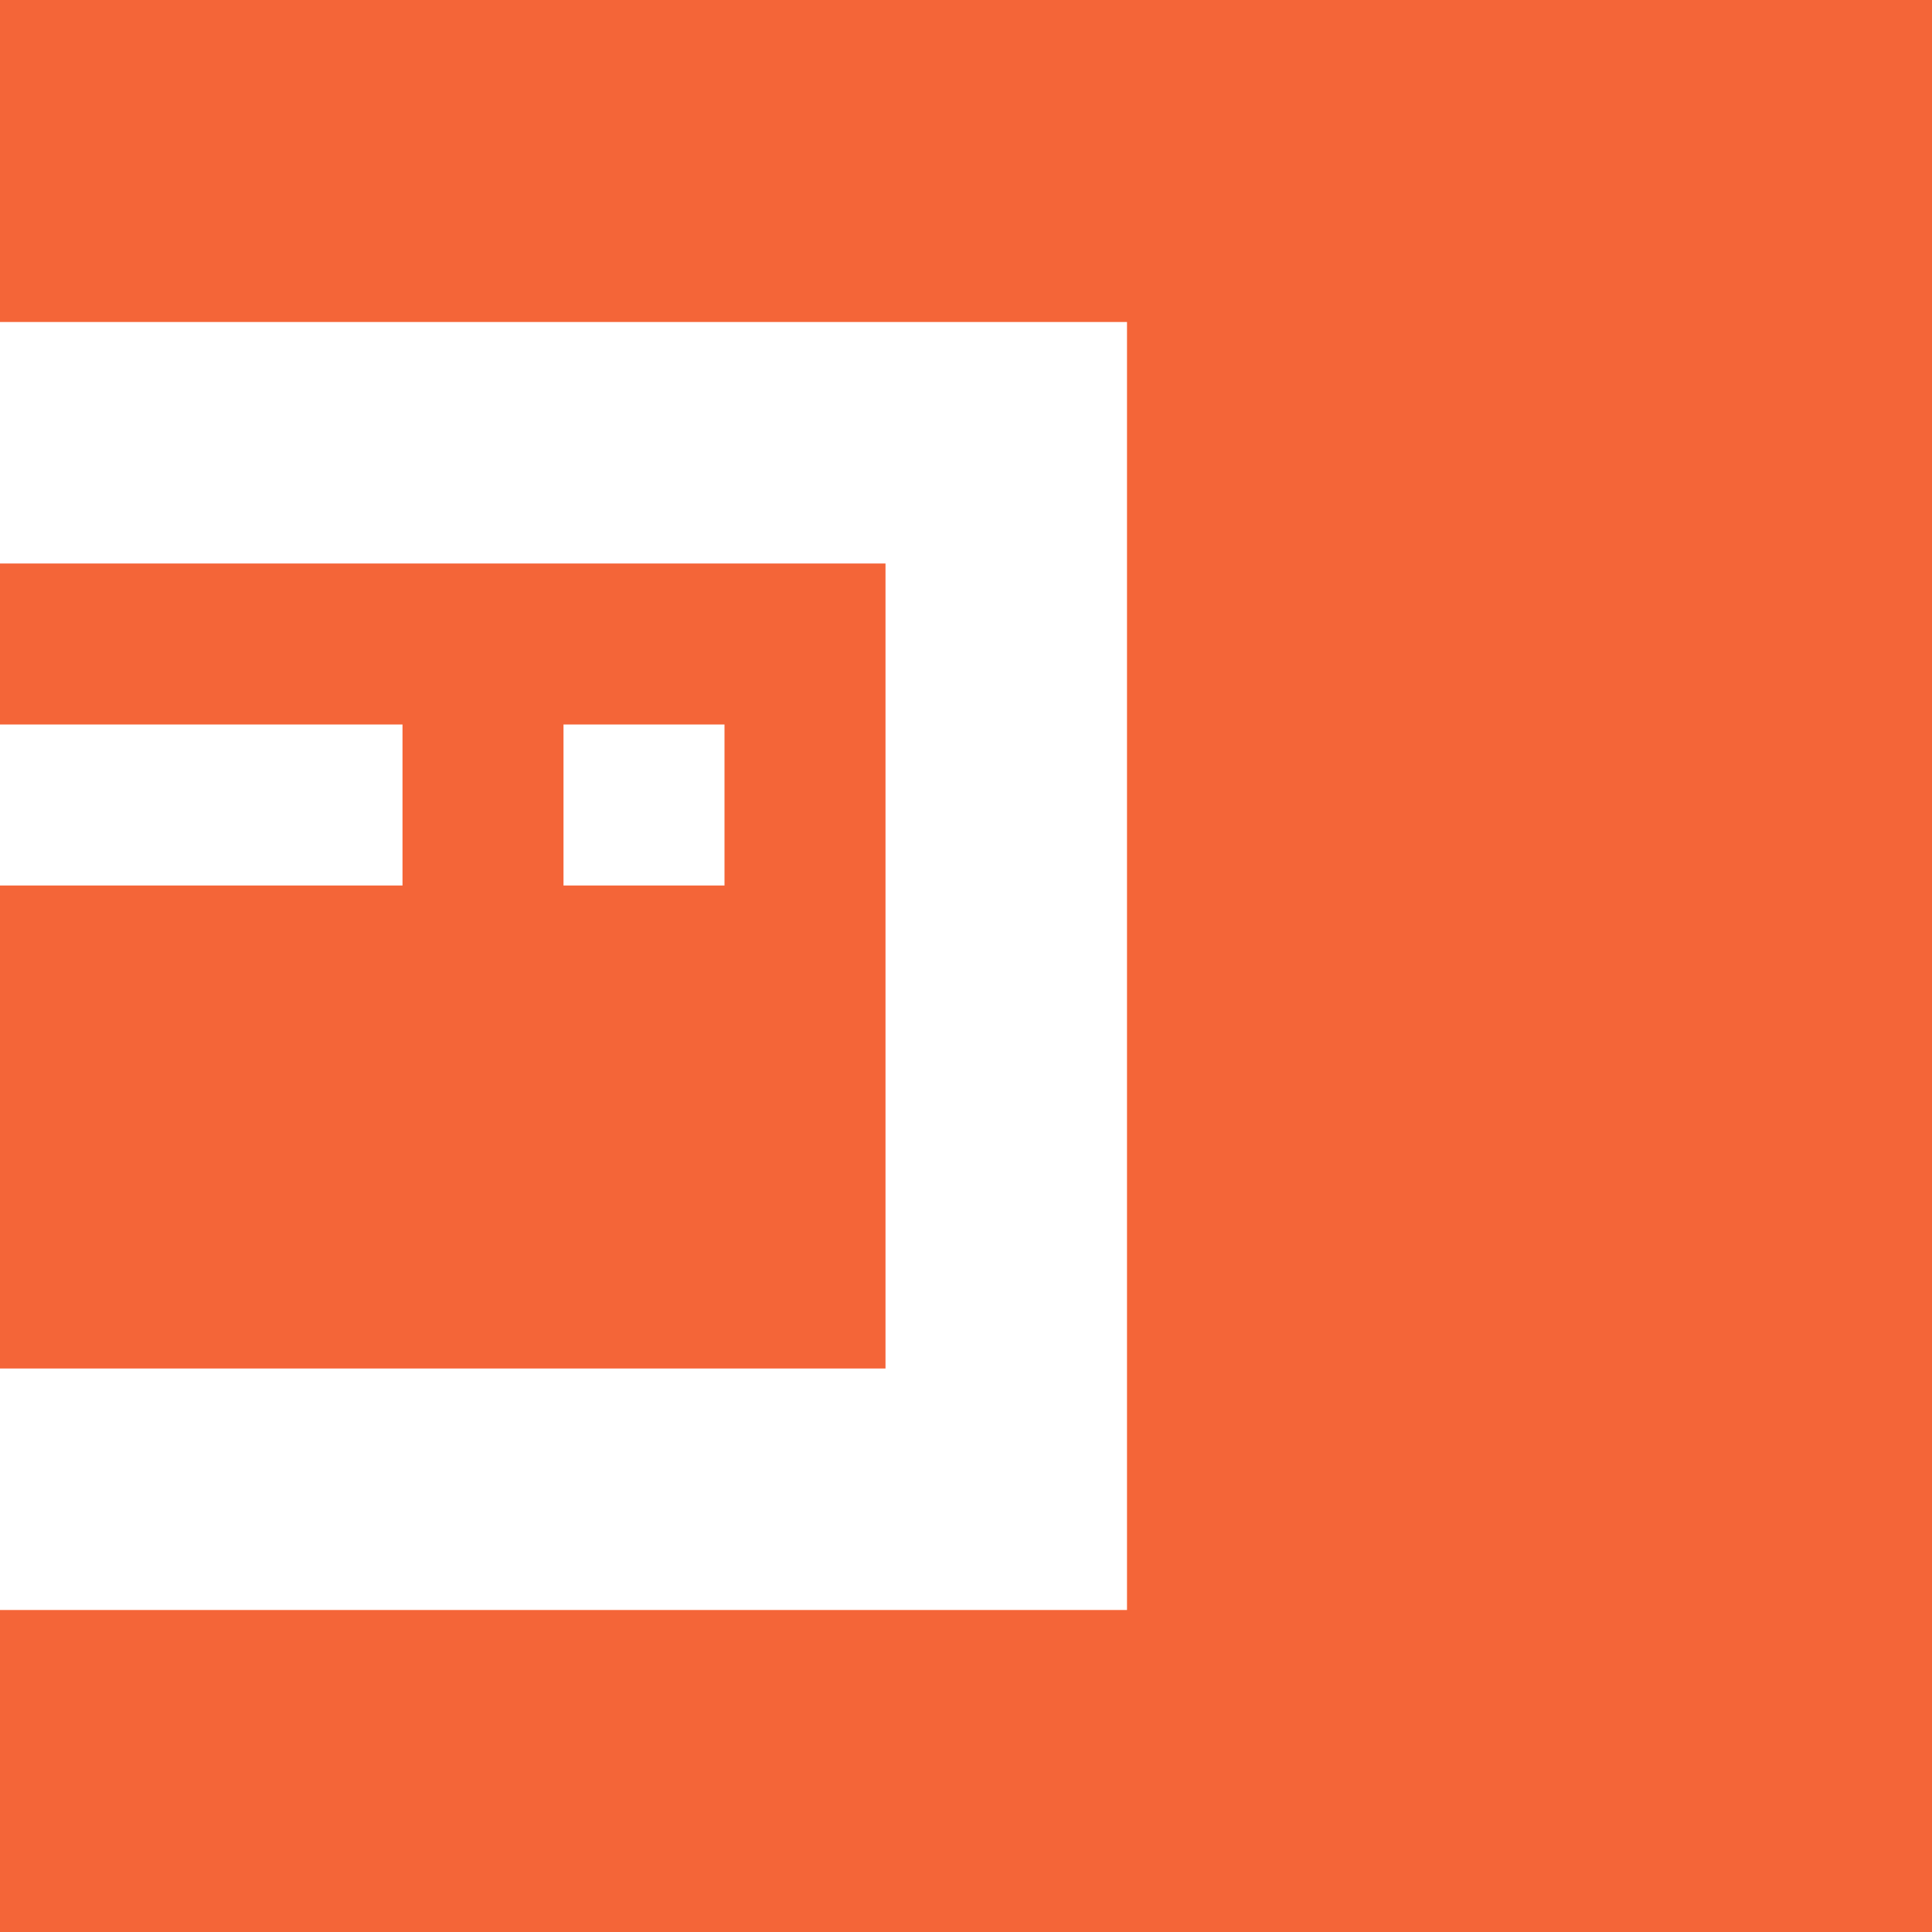 <svg width="24" height="24" viewBox="0 0 24 24" fill="none" xmlns="http://www.w3.org/2000/svg">
<g clip-path="url(#clip0_1457_1719)">
<path fill-rule="evenodd" clip-rule="evenodd" d="M24 0V24H0V20H14V4H0V0H24ZM11 7V17H0V11H5V9H0V7H11ZM9 9H7V11H9V9Z" fill="#F46538"/>
</g>
<defs>
<clipPath id="clip0_1457_1719">
<rect width="24" height="24" fill="white"/>
</clipPath>
</defs>
</svg>
